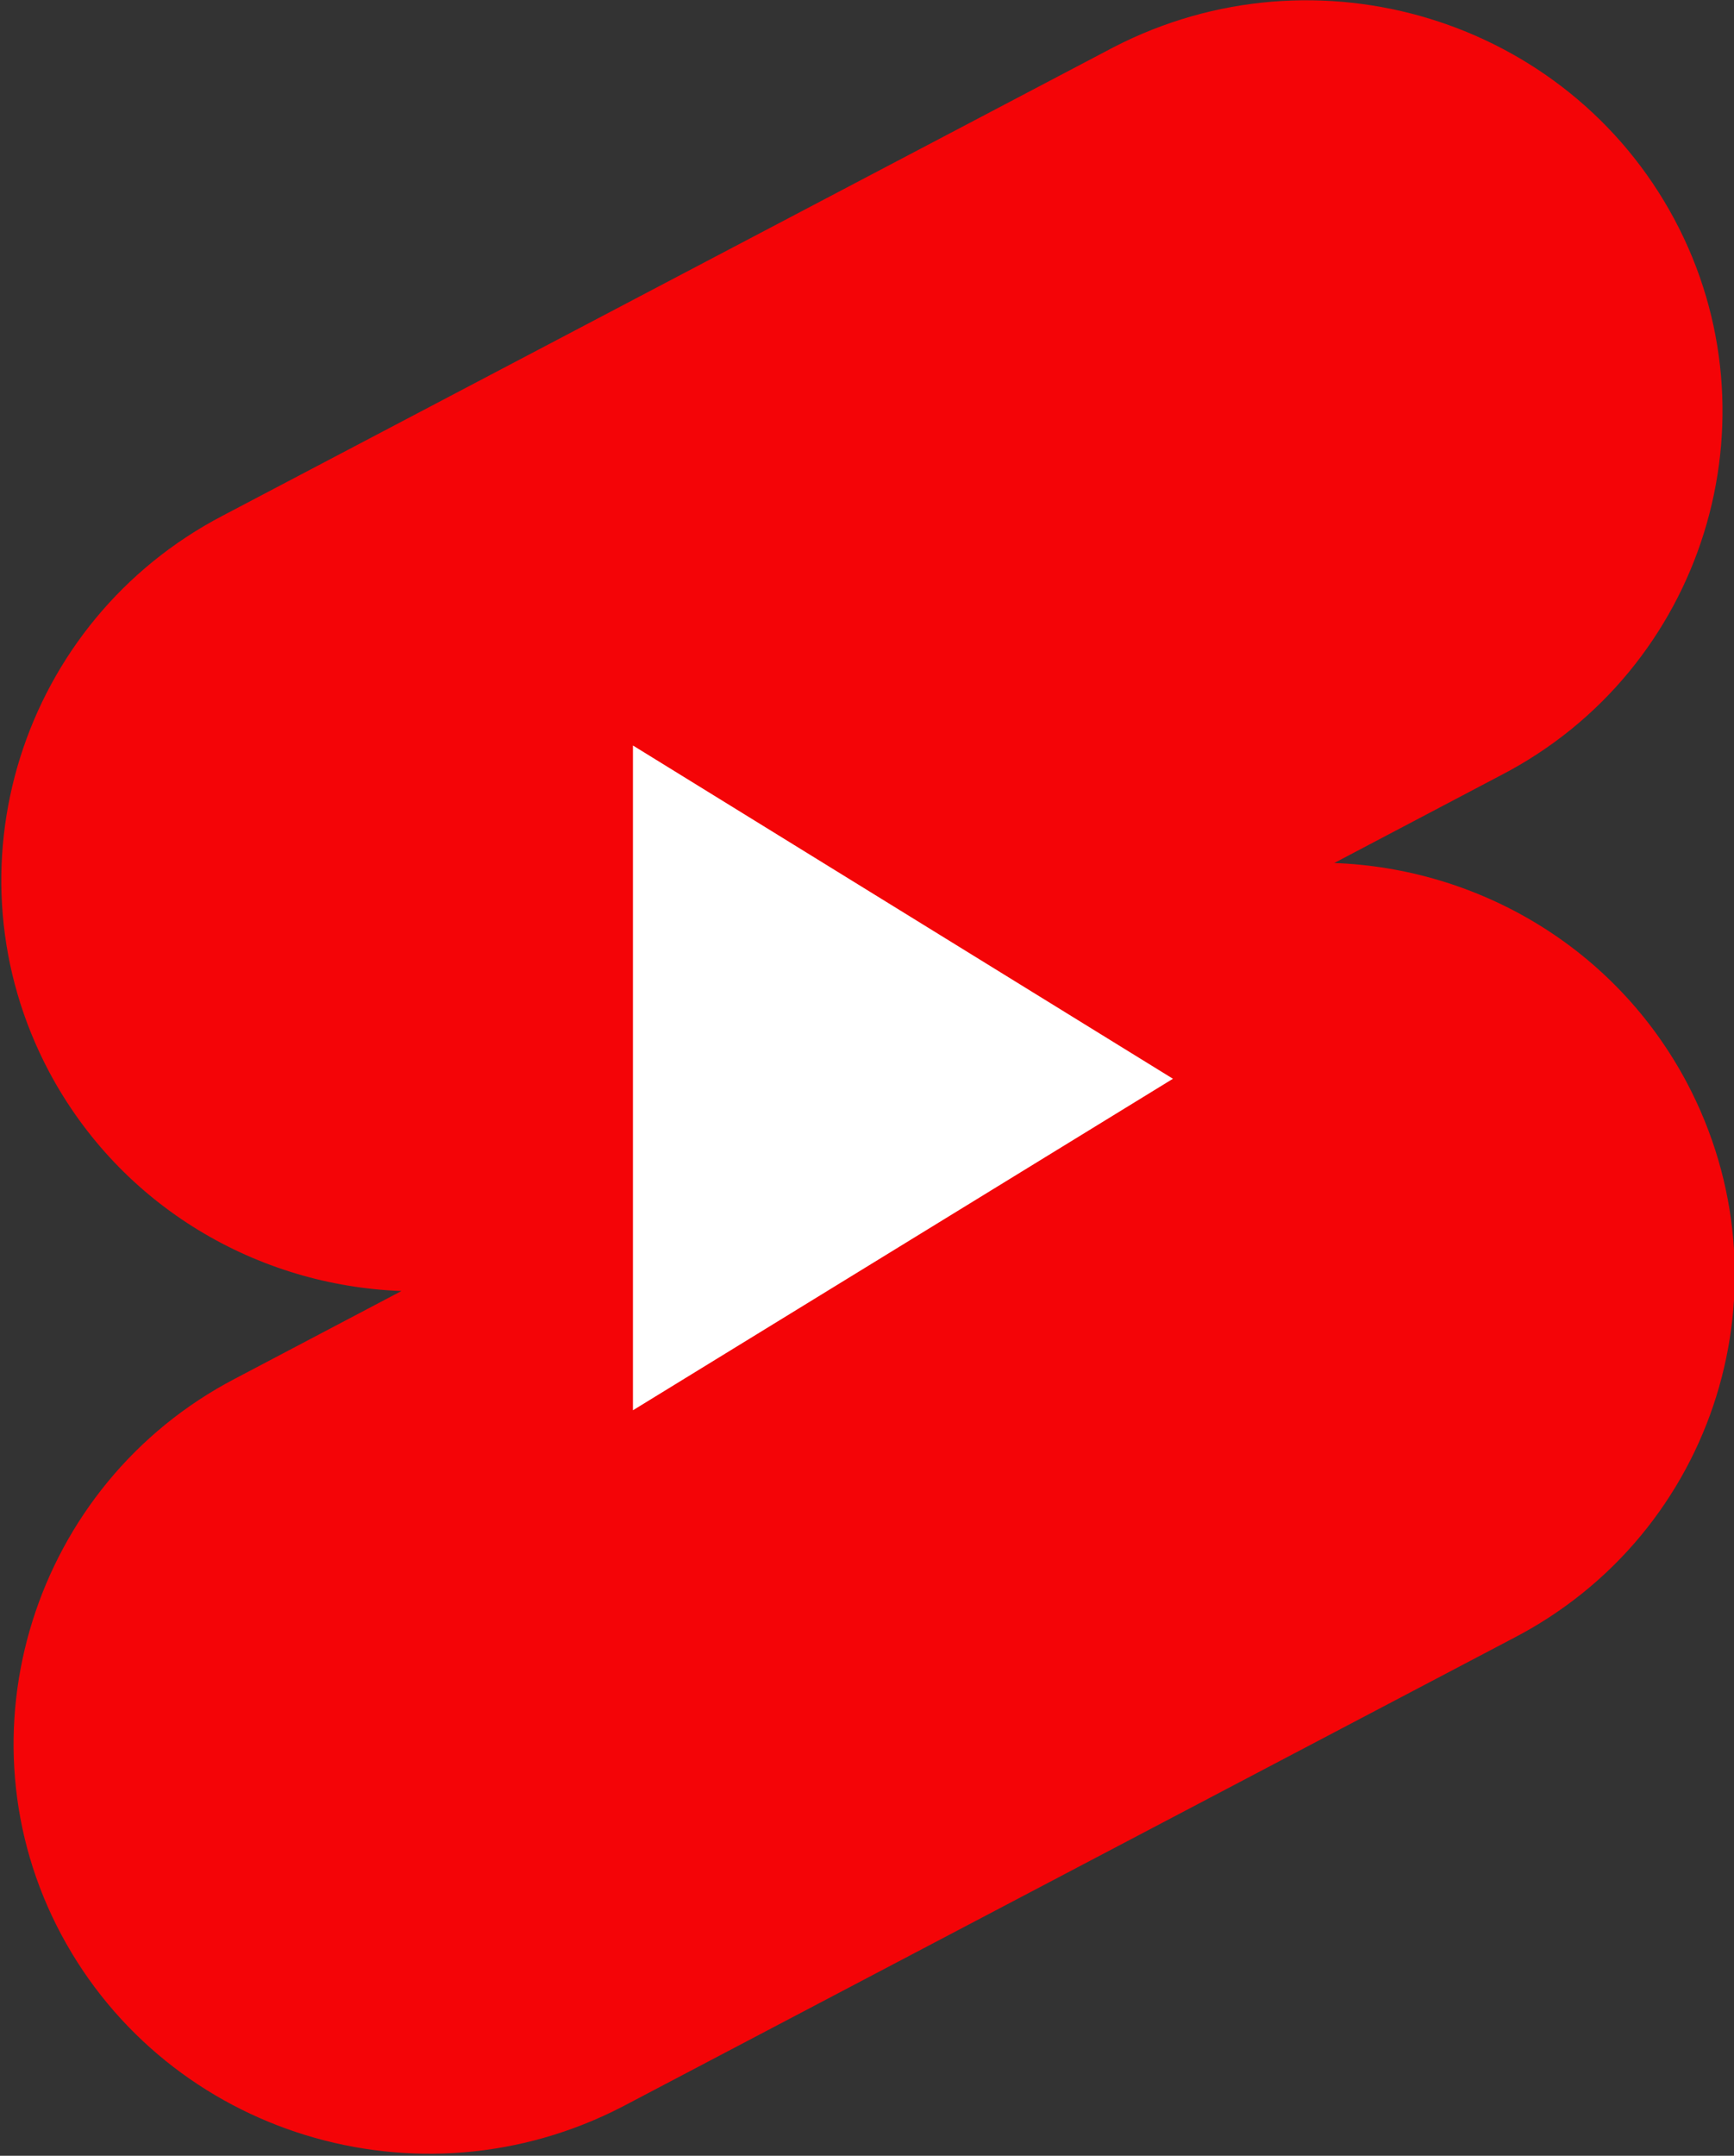 <?xml version="1.0" encoding="utf-8"?>
<!-- Generator: Adobe Illustrator 25.2.1, SVG Export Plug-In . SVG Version: 6.00 Build 0)  -->
<svg version="1.1" id="Layer_1" xmlns="http://www.w3.org/2000/svg" xmlns:xlink="http://www.w3.org/1999/xlink" x="0px" y="0px"
	 viewBox="0 0 98.9 122.9" style="enable-background:new 0 0 98.9 122.9;" xml:space="preserve">
<rect x="0" y="0" width="98.9" height="122.9" fill="#333333" stroke="none"/>
<style type="text/css">
	.st0{fill-rule:evenodd;clip-rule:evenodd;fill:#FFFFFF;}
	.st1{fill-rule:evenodd;clip-rule:evenodd;fill:#F40407;}
</style>
<rect x="31.7" y="37.1" class="st0" width="38.4" height="47.4"/>
<path class="st1" d="M63.5,2.7c11.6-6,25.9-1.6,32,9.8s1.7,25.7-9.9,31.7l-9.5,5c8.2,0.3,16,4.8,20.1,12.5
	c6.1,11.5,1.7,25.7-9.9,31.7l-50.8,26.7c-11.6,6-25.9,1.6-32-9.8s-1.6-25.7,9.9-31.7l9.5-5c-8.2-0.3-16-4.8-20.1-12.5
	c-6.1-11.5-1.6-25.7,9.9-31.7C12.7,29.4,63.5,2.7,63.5,2.7z M36.1,42.5l30.8,19L36.1,80.4C36.1,80.4,36.1,42.5,36.1,42.5z"/>
</svg>
